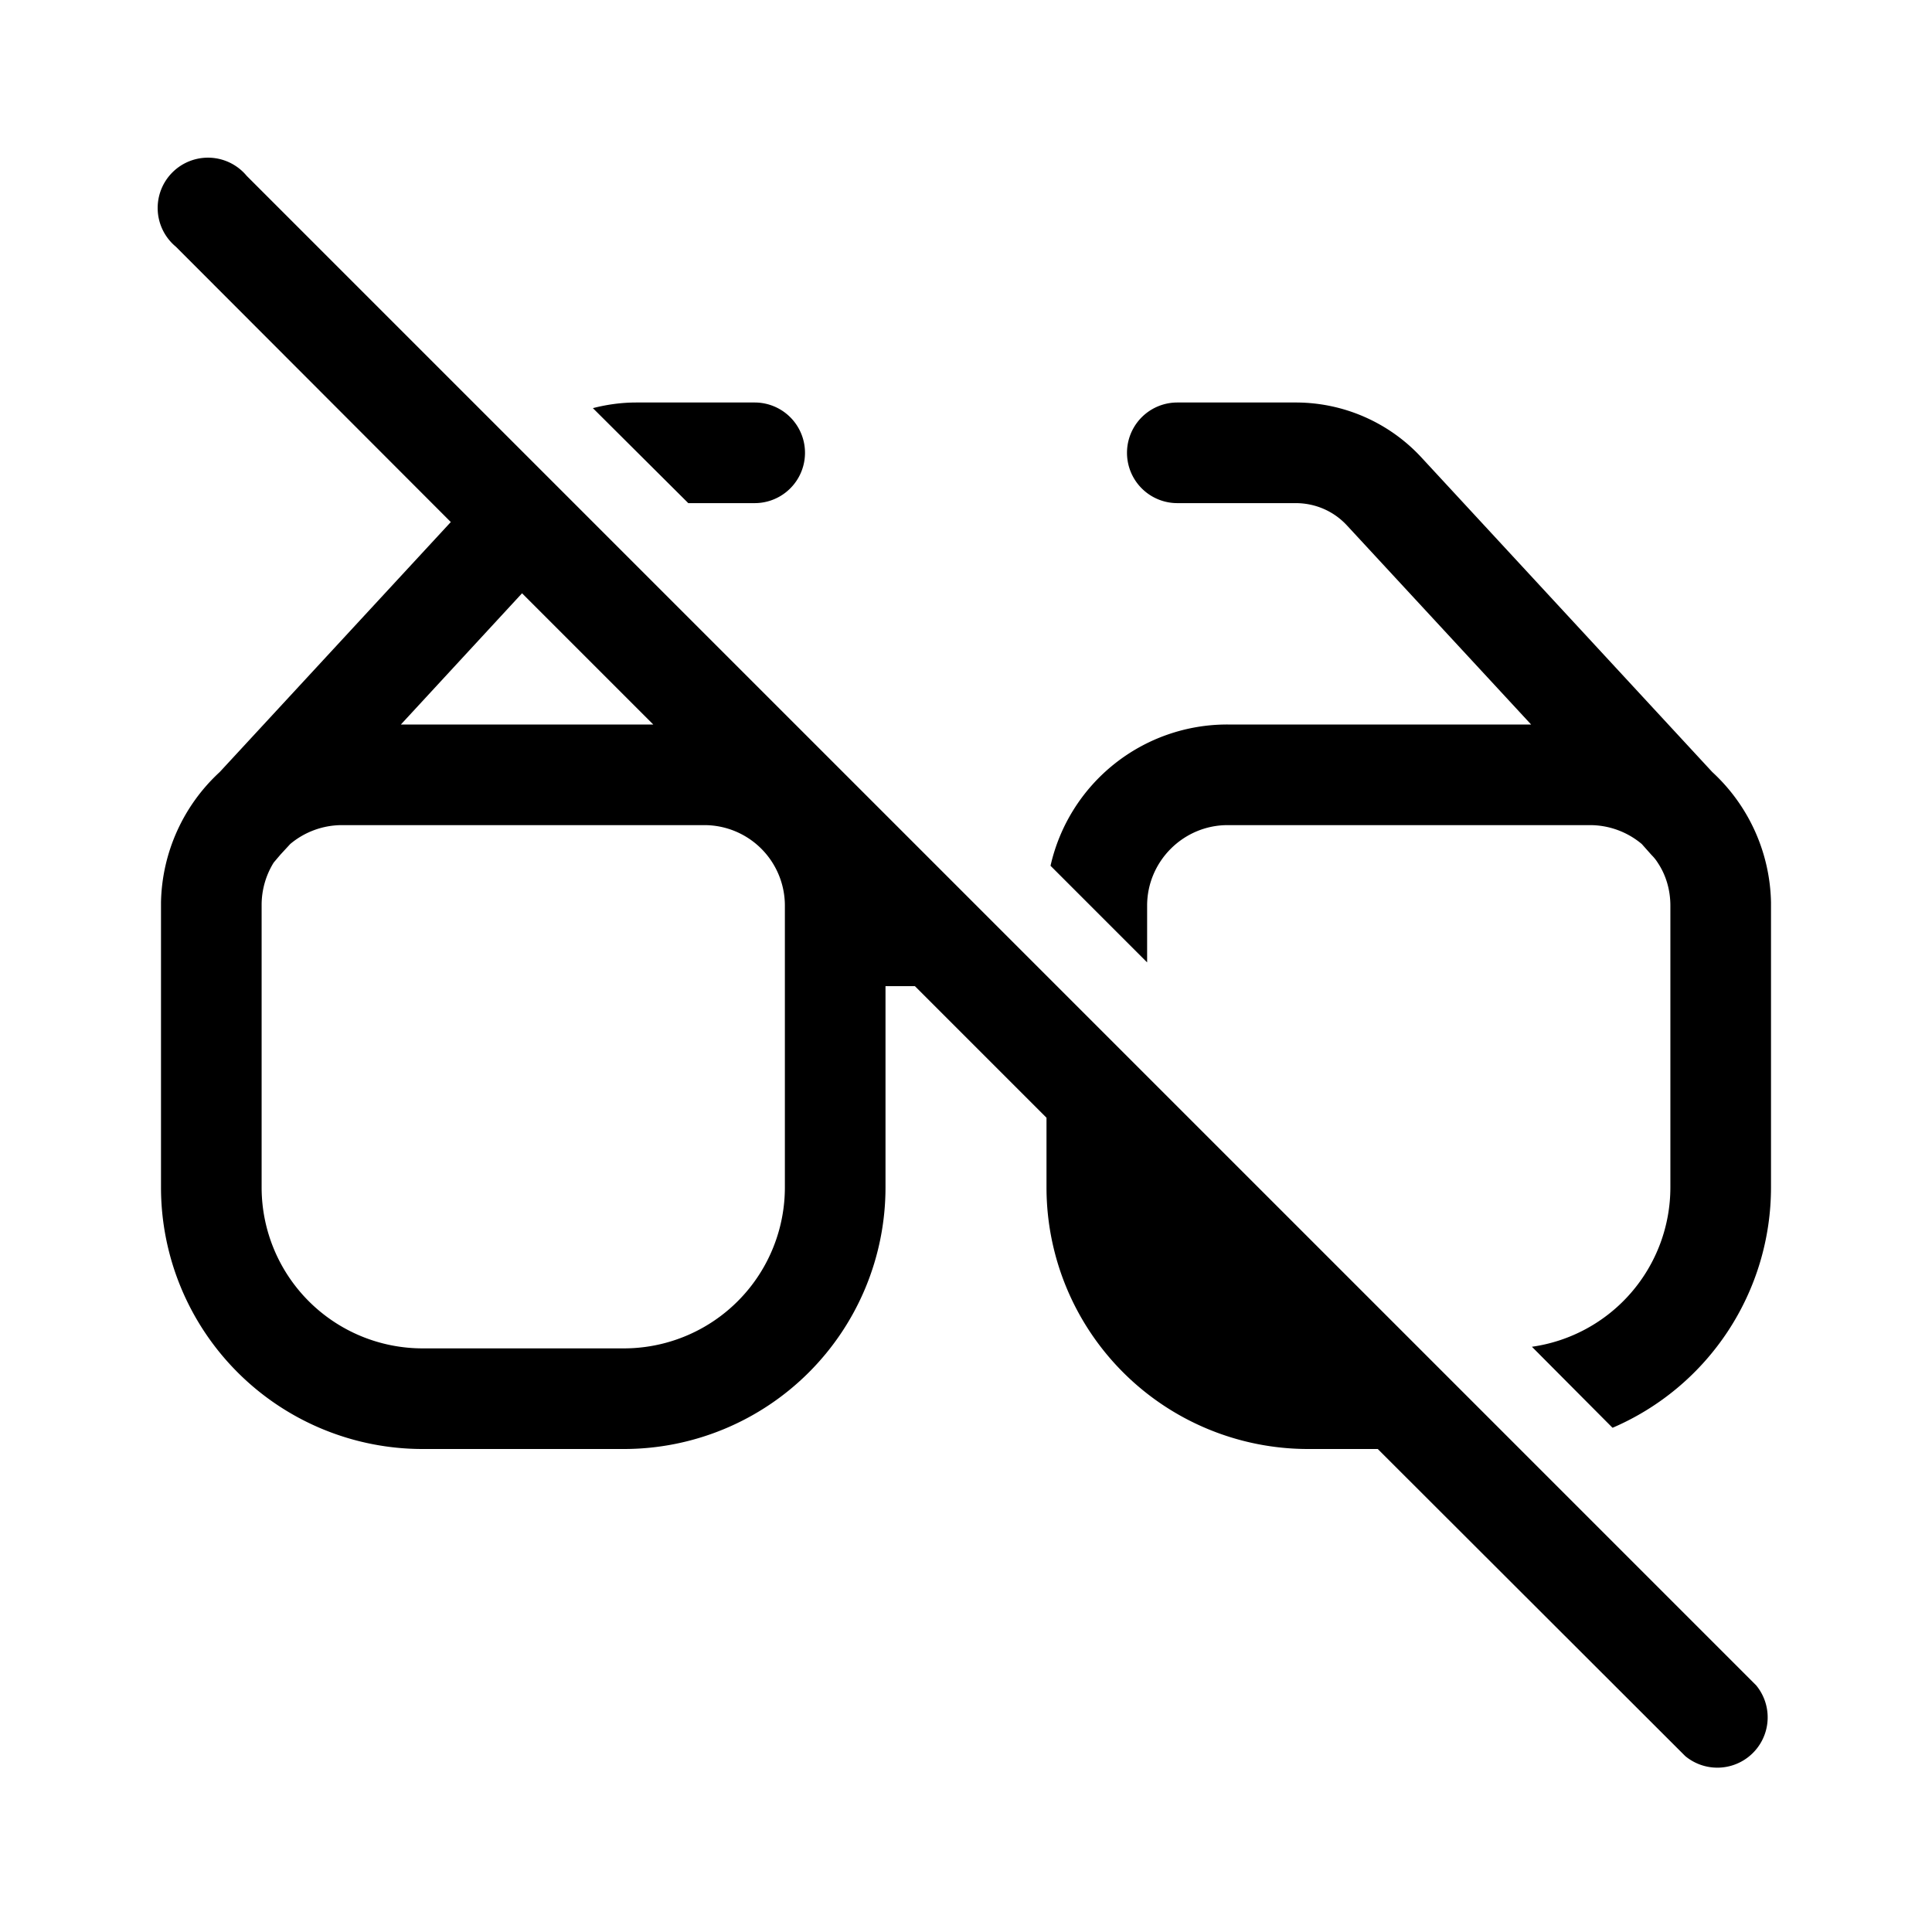 <svg width="48" height="48" viewBox="0 0 48 48" xmlns="http://www.w3.org/2000/svg"><path d="m34.23 36 7.64 7.63a1.25 1.25 0 0 0 1.76-1.76L6.13 4.37a1.25 1.25 0 1 0-1.76 1.76l6.83 6.84-5.74 6.21A4.52 4.52 0 0 0 4 22.42v7.08a6.5 6.5 0 0 0 6.5 6.5h5a6.5 6.5 0 0 0 6.5-6.5v-5h.73L26 27.77v1.73a6.5 6.5 0 0 0 6.5 6.5h1.73Zm-18-18H9.96l3.01-3.26L16.23 18Zm23.84 17.47A6.5 6.5 0 0 0 44 29.5v-7.08a4.52 4.52 0 0 0-1.46-3.24l-7.23-7.82A4.25 4.25 0 0 0 32.19 10h-2.94a1.25 1.25 0 1 0 0 2.5h2.94c.49 0 .95.2 1.28.56L38.04 18H30.5a4.5 4.5 0 0 0-4.4 3.51l2.4 2.4V22.5c0-1.1.9-2 2-2h9a2 2 0 0 1 1.29.47l.24.27c.06.06.11.12.16.2.2.3.31.67.31 1.06v7a4 4 0 0 1-3.44 3.96l2 2.01ZM14.73 10.14l2.37 2.36h1.65a1.25 1.25 0 1 0 0-2.5h-2.94c-.37 0-.73.05-1.08.14ZM17.5 20.5a2 2 0 0 1 2 2v7a4 4 0 0 1-4 4h-5a4 4 0 0 1-4-4v-7a2 2 0 0 1 .3-1.07l.17-.2.24-.26a2 2 0 0 1 1.29-.47h9Z"/></svg>